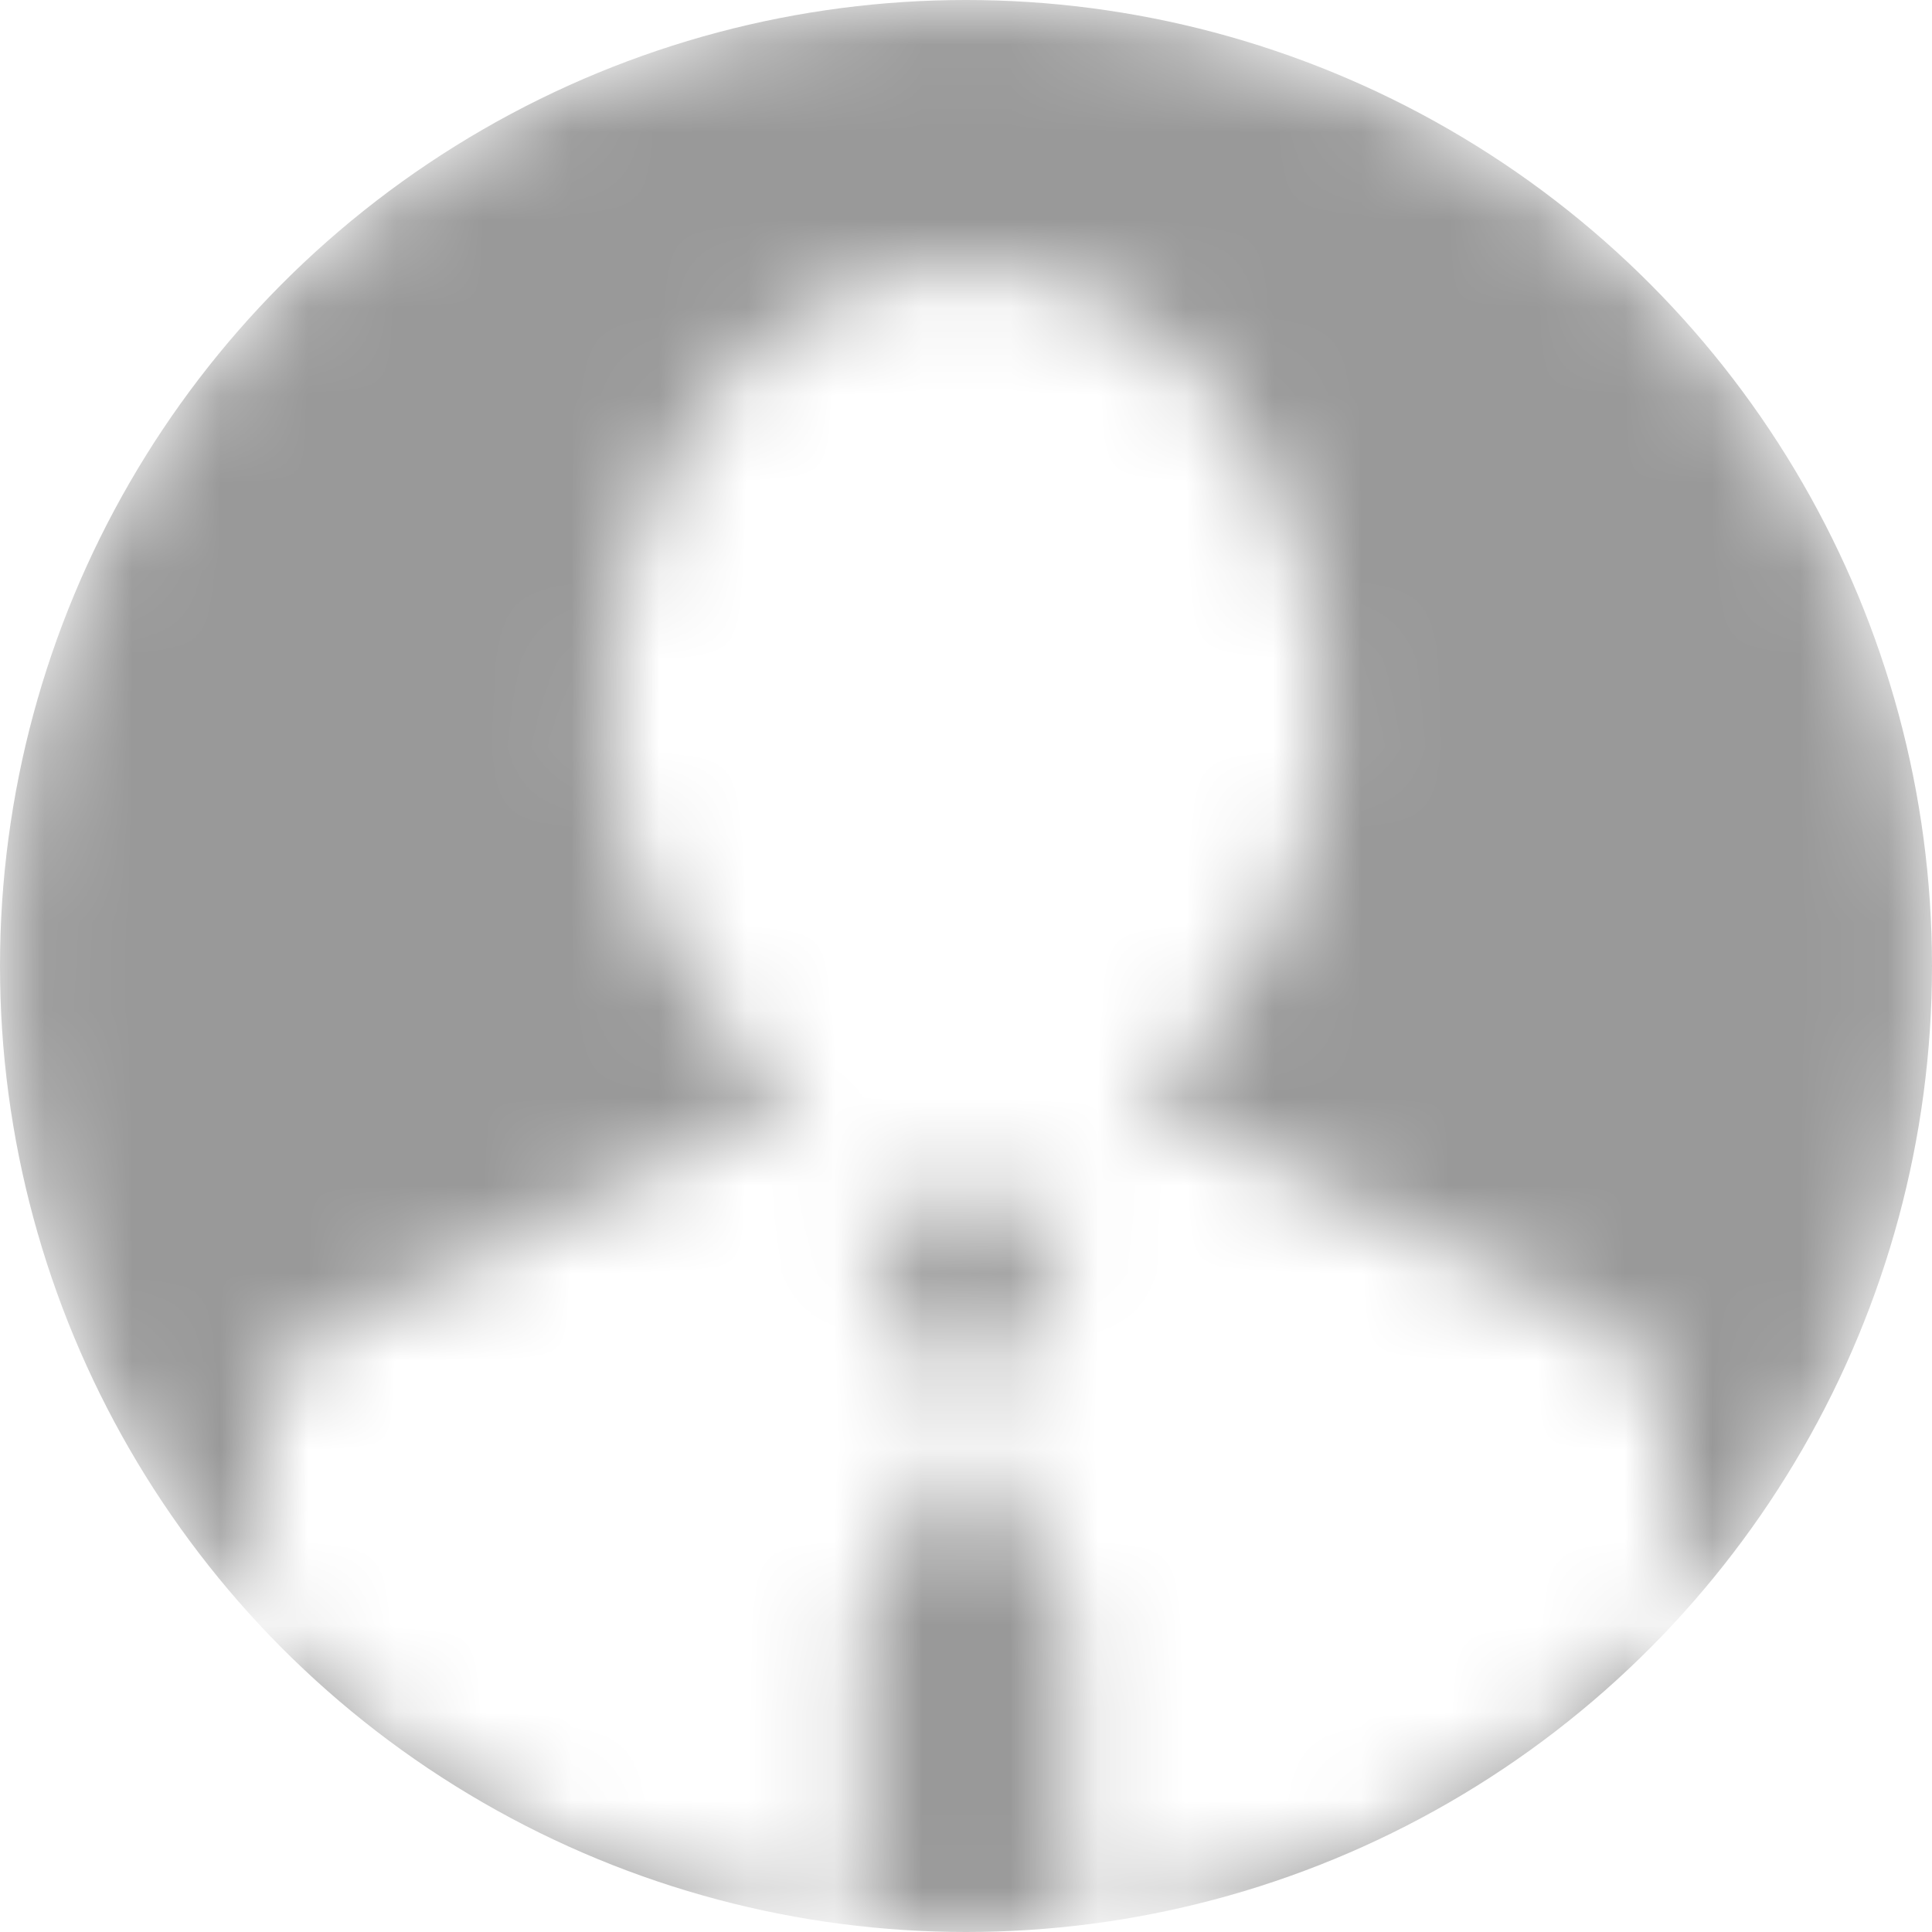 <?xml version="1.0" encoding="UTF-8"?> <svg xmlns="http://www.w3.org/2000/svg" width="22" height="22" viewBox="0 0 22 22" fill="none"><mask id="mask0_1_7786" style="mask-type:alpha" maskUnits="userSpaceOnUse" x="0" y="0" width="22" height="22"><path fill-rule="evenodd" clip-rule="evenodd" d="M19 18.55C20.86 16.58 22 13.923 22 11C22 4.925 17.075 0 11 0C4.925 0 0 4.925 0 11C0 13.923 1.14 16.58 3 18.55V20.878C3 21.498 3.409 22 3.914 22H9.832V21.939C10.216 21.979 10.605 22 11 22C11.394 22 11.784 21.979 12.168 21.939V22H18.086C18.591 22 19 21.498 19 20.879V18.55ZM19 18.55V16.258C19.001 15.799 18.777 15.391 18.434 15.216L14.575 13.273L12.942 12.451C13.655 11.977 14.234 11.246 14.613 10.365C14.929 9.63 15.092 8.833 15.092 8.026C15.092 7.551 15.021 7.1 14.921 6.664C14.436 4.554 12.874 3 11 3C9.161 3 7.623 4.499 7.108 6.549C6.989 7.019 6.907 7.508 6.907 8.026C6.907 8.926 7.106 9.765 7.444 10.495C7.836 11.341 8.416 12.039 9.121 12.488L7.558 13.256L3.574 15.214C3.227 15.385 3 15.797 3 16.258V18.55C4.755 20.408 7.15 21.656 9.832 21.939V18.462C9.833 18.425 9.843 18.39 9.861 18.359L9.859 18.357L10.828 16.585L10.831 16.587C10.865 16.524 10.927 16.48 11 16.48C11.073 16.48 11.135 16.524 11.169 16.587L11.17 16.586L11.179 16.602C11.18 16.604 11.18 16.605 11.181 16.606C11.182 16.607 11.183 16.608 11.183 16.61L12.14 18.358L12.138 18.359C12.157 18.39 12.167 18.425 12.168 18.462V21.939C14.85 21.656 17.245 20.408 19 18.55ZM12.142 14.033L12.139 14.031C12.158 14 12.168 13.964 12.168 13.928C12.168 13.812 12.079 13.718 11.969 13.718H10.031C9.921 13.718 9.832 13.812 9.832 13.928C9.833 13.964 9.843 14 9.861 14.031L9.86 14.032L10.817 15.78C10.817 15.782 10.818 15.783 10.819 15.784C10.819 15.785 10.82 15.785 10.82 15.786L10.83 15.804L10.831 15.803C10.848 15.835 10.872 15.861 10.902 15.88C10.932 15.899 10.966 15.909 11 15.909C11.035 15.909 11.069 15.899 11.098 15.88C11.128 15.861 11.153 15.835 11.17 15.803L11.172 15.804L12.142 14.033Z" fill="#999999"></path></mask><g mask="url(#mask0_1_7786)"><circle cx="11" cy="11" r="11" fill="#999999"></circle></g></svg> 